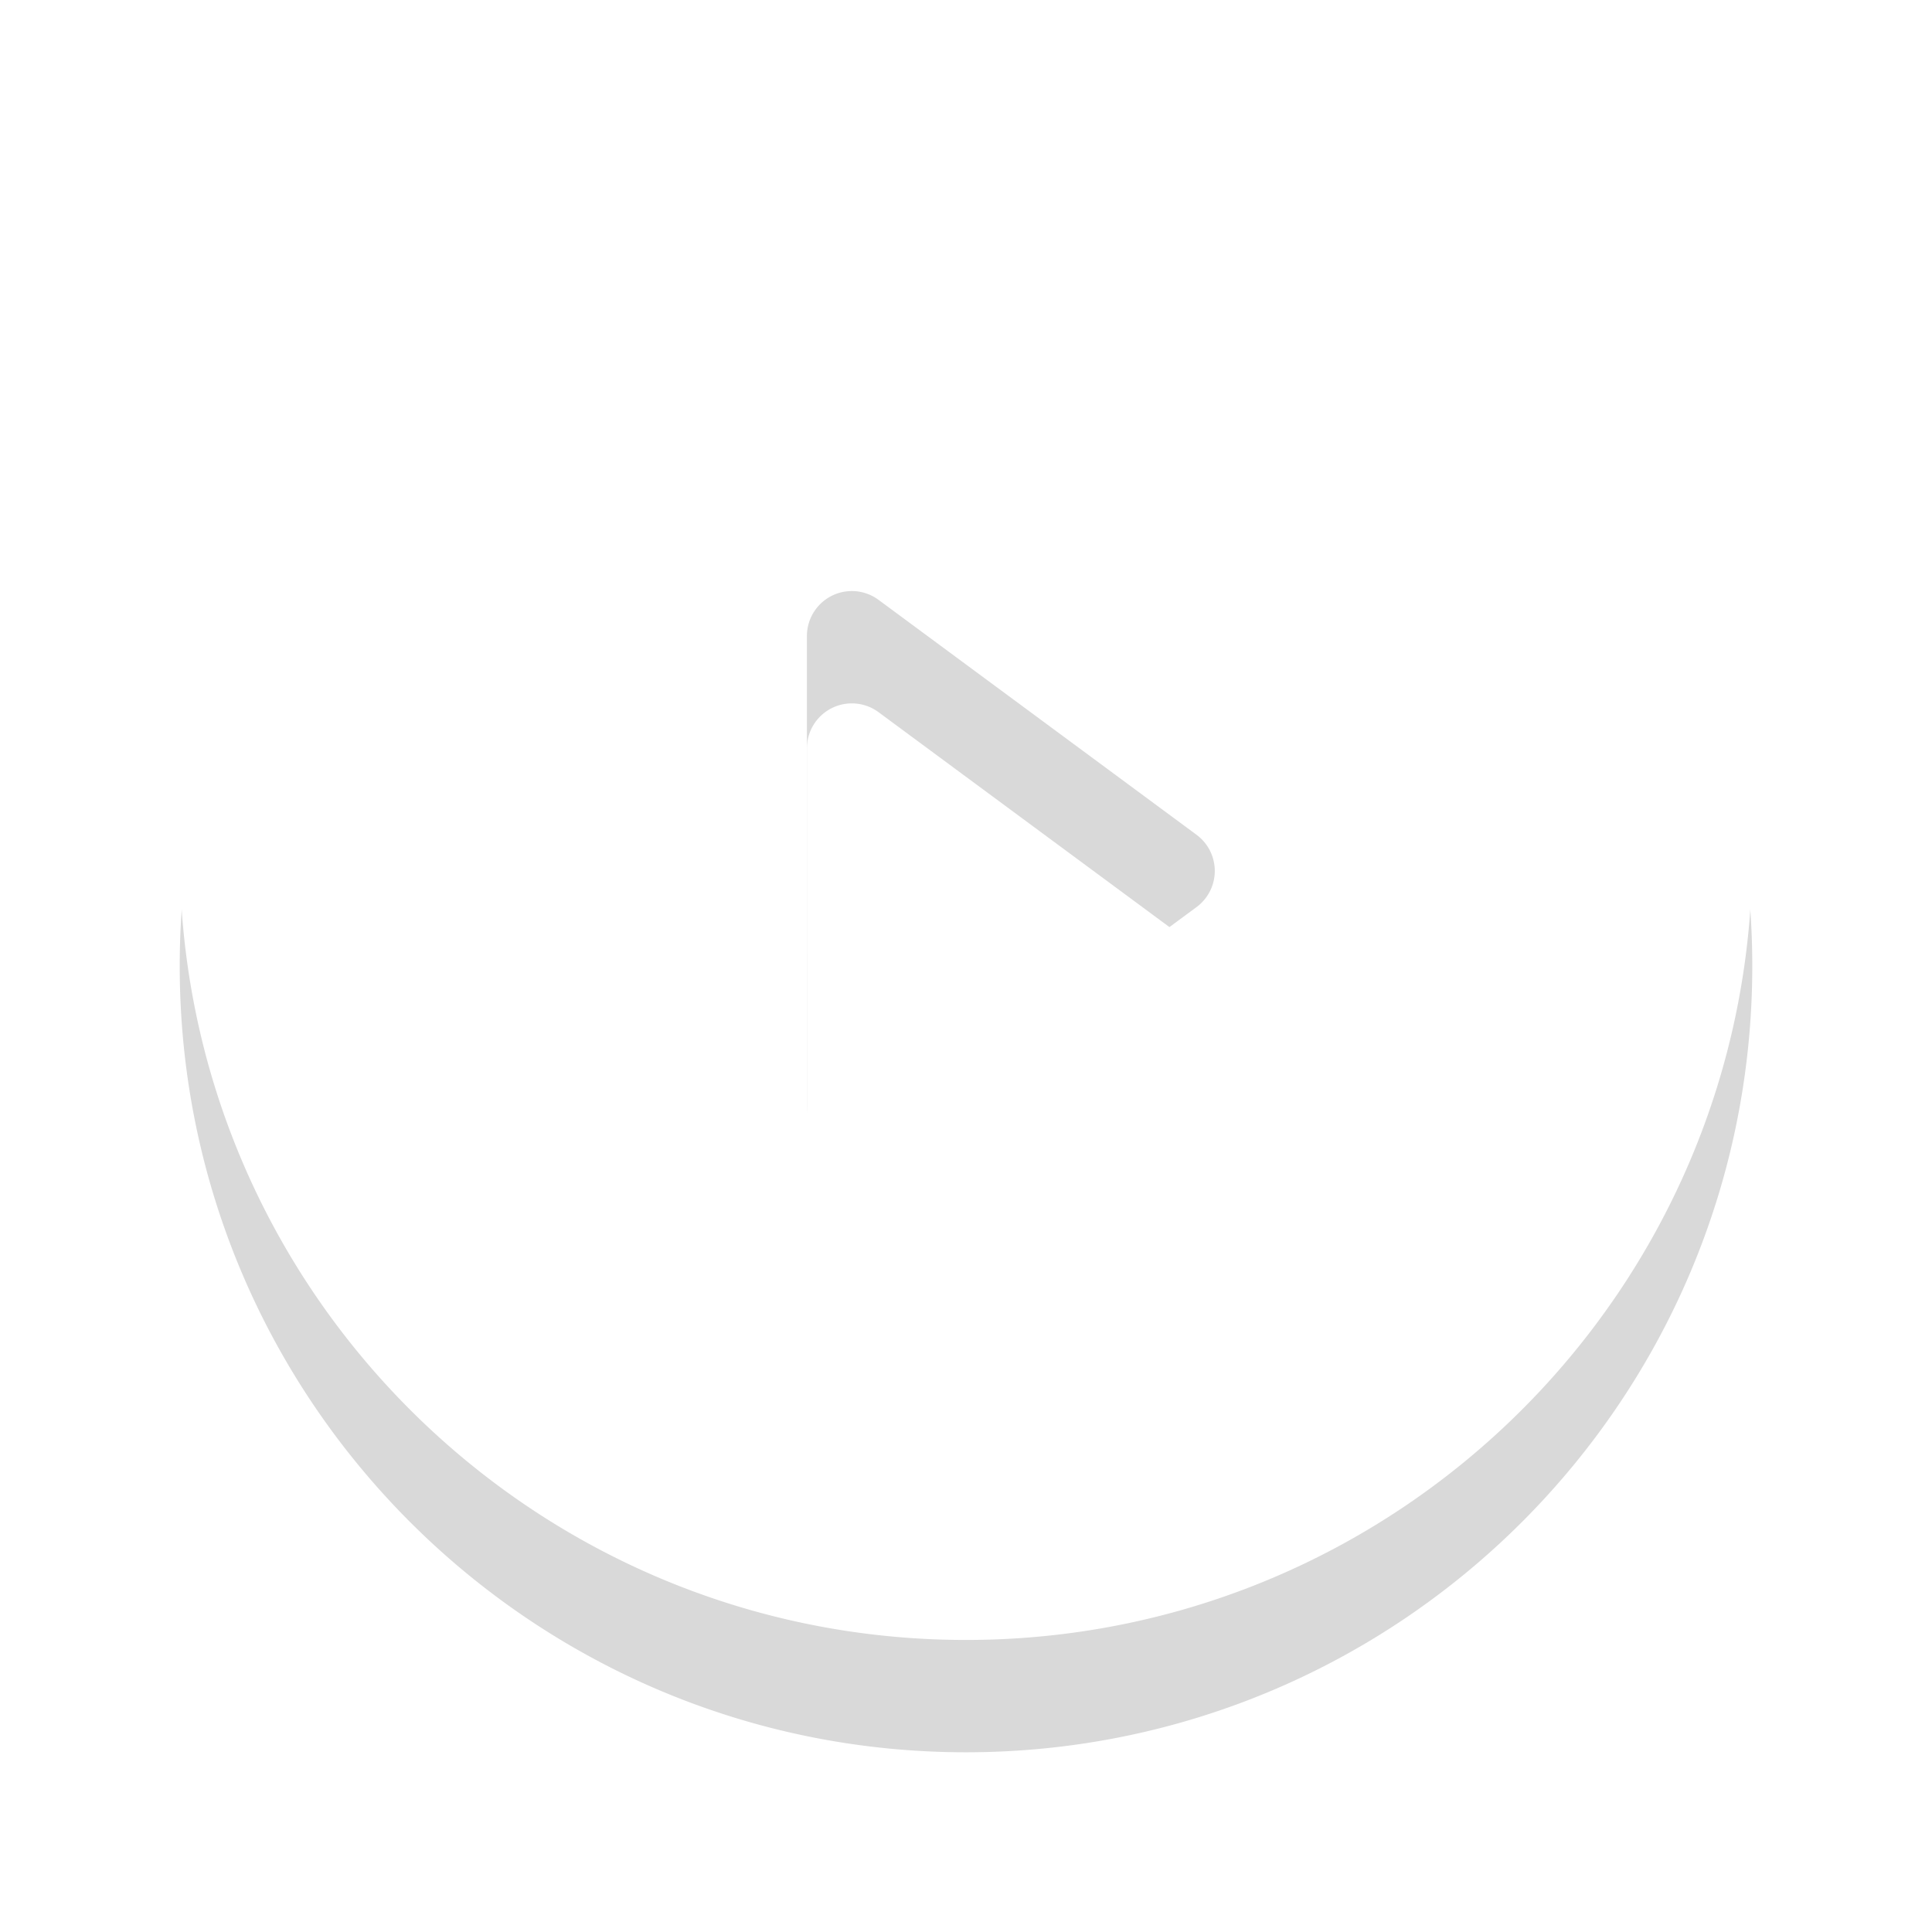 <svg xmlns="http://www.w3.org/2000/svg" width="86" height="86" viewBox="0 0 86 86"><defs><mask id="lysxb" width="2" height="2" x="-1" y="-1"><path fill="#fff" d="M8 3h70v70H8z"/><path d="M8 38C8 18.67 23.67 3 43 3s35 15.67 35 35-15.67 35-35 35S8 57.33 8 38zm27.92 11.225a2 2 0 0 0 3.188 1.609l14.154-10.457a2 2 0 0 0 0-3.218L39.108 26.702a2 2 0 0 0-3.189 1.609z"/></mask><filter id="lysxa" width="110" height="115" x="-12" y="-17" filterUnits="userSpaceOnUse"><feOffset dy="5" in="SourceGraphic" result="FeOffset1023Out"/><feGaussianBlur in="FeOffset1023Out" result="FeGaussianBlur1024Out" stdDeviation="4 4"/></filter></defs><g><g><g filter="url(#lysxa)"><path fill="none" d="M8 38C8 18.67 23.67 3 43 3s35 15.67 35 35-15.67 35-35 35S8 57.33 8 38zm27.92 11.225a2 2 0 0 0 3.188 1.609l14.154-10.457a2 2 0 0 0 0-3.218L39.108 26.702a2 2 0 0 0-3.189 1.609z" mask="url(&quot;#lysxb&quot;)"/><path fill-opacity=".15" d="M8 38C8 18.67 23.67 3 43 3s35 15.67 35 35-15.67 35-35 35S8 57.33 8 38zm27.92 11.225a2 2 0 0 0 3.188 1.609l14.154-10.457a2 2 0 0 0 0-3.218L39.108 26.702a2 2 0 0 0-3.189 1.609z"/></g><path fill="#fff" d="M8 38C8 18.67 23.67 3 43 3s35 15.67 35 35-15.67 35-35 35S8 57.33 8 38zm27.92 11.225a2 2 0 0 0 3.188 1.609l14.154-10.457a2 2 0 0 0 0-3.218L39.108 26.702a2 2 0 0 0-3.189 1.609z"/></g></g></svg>